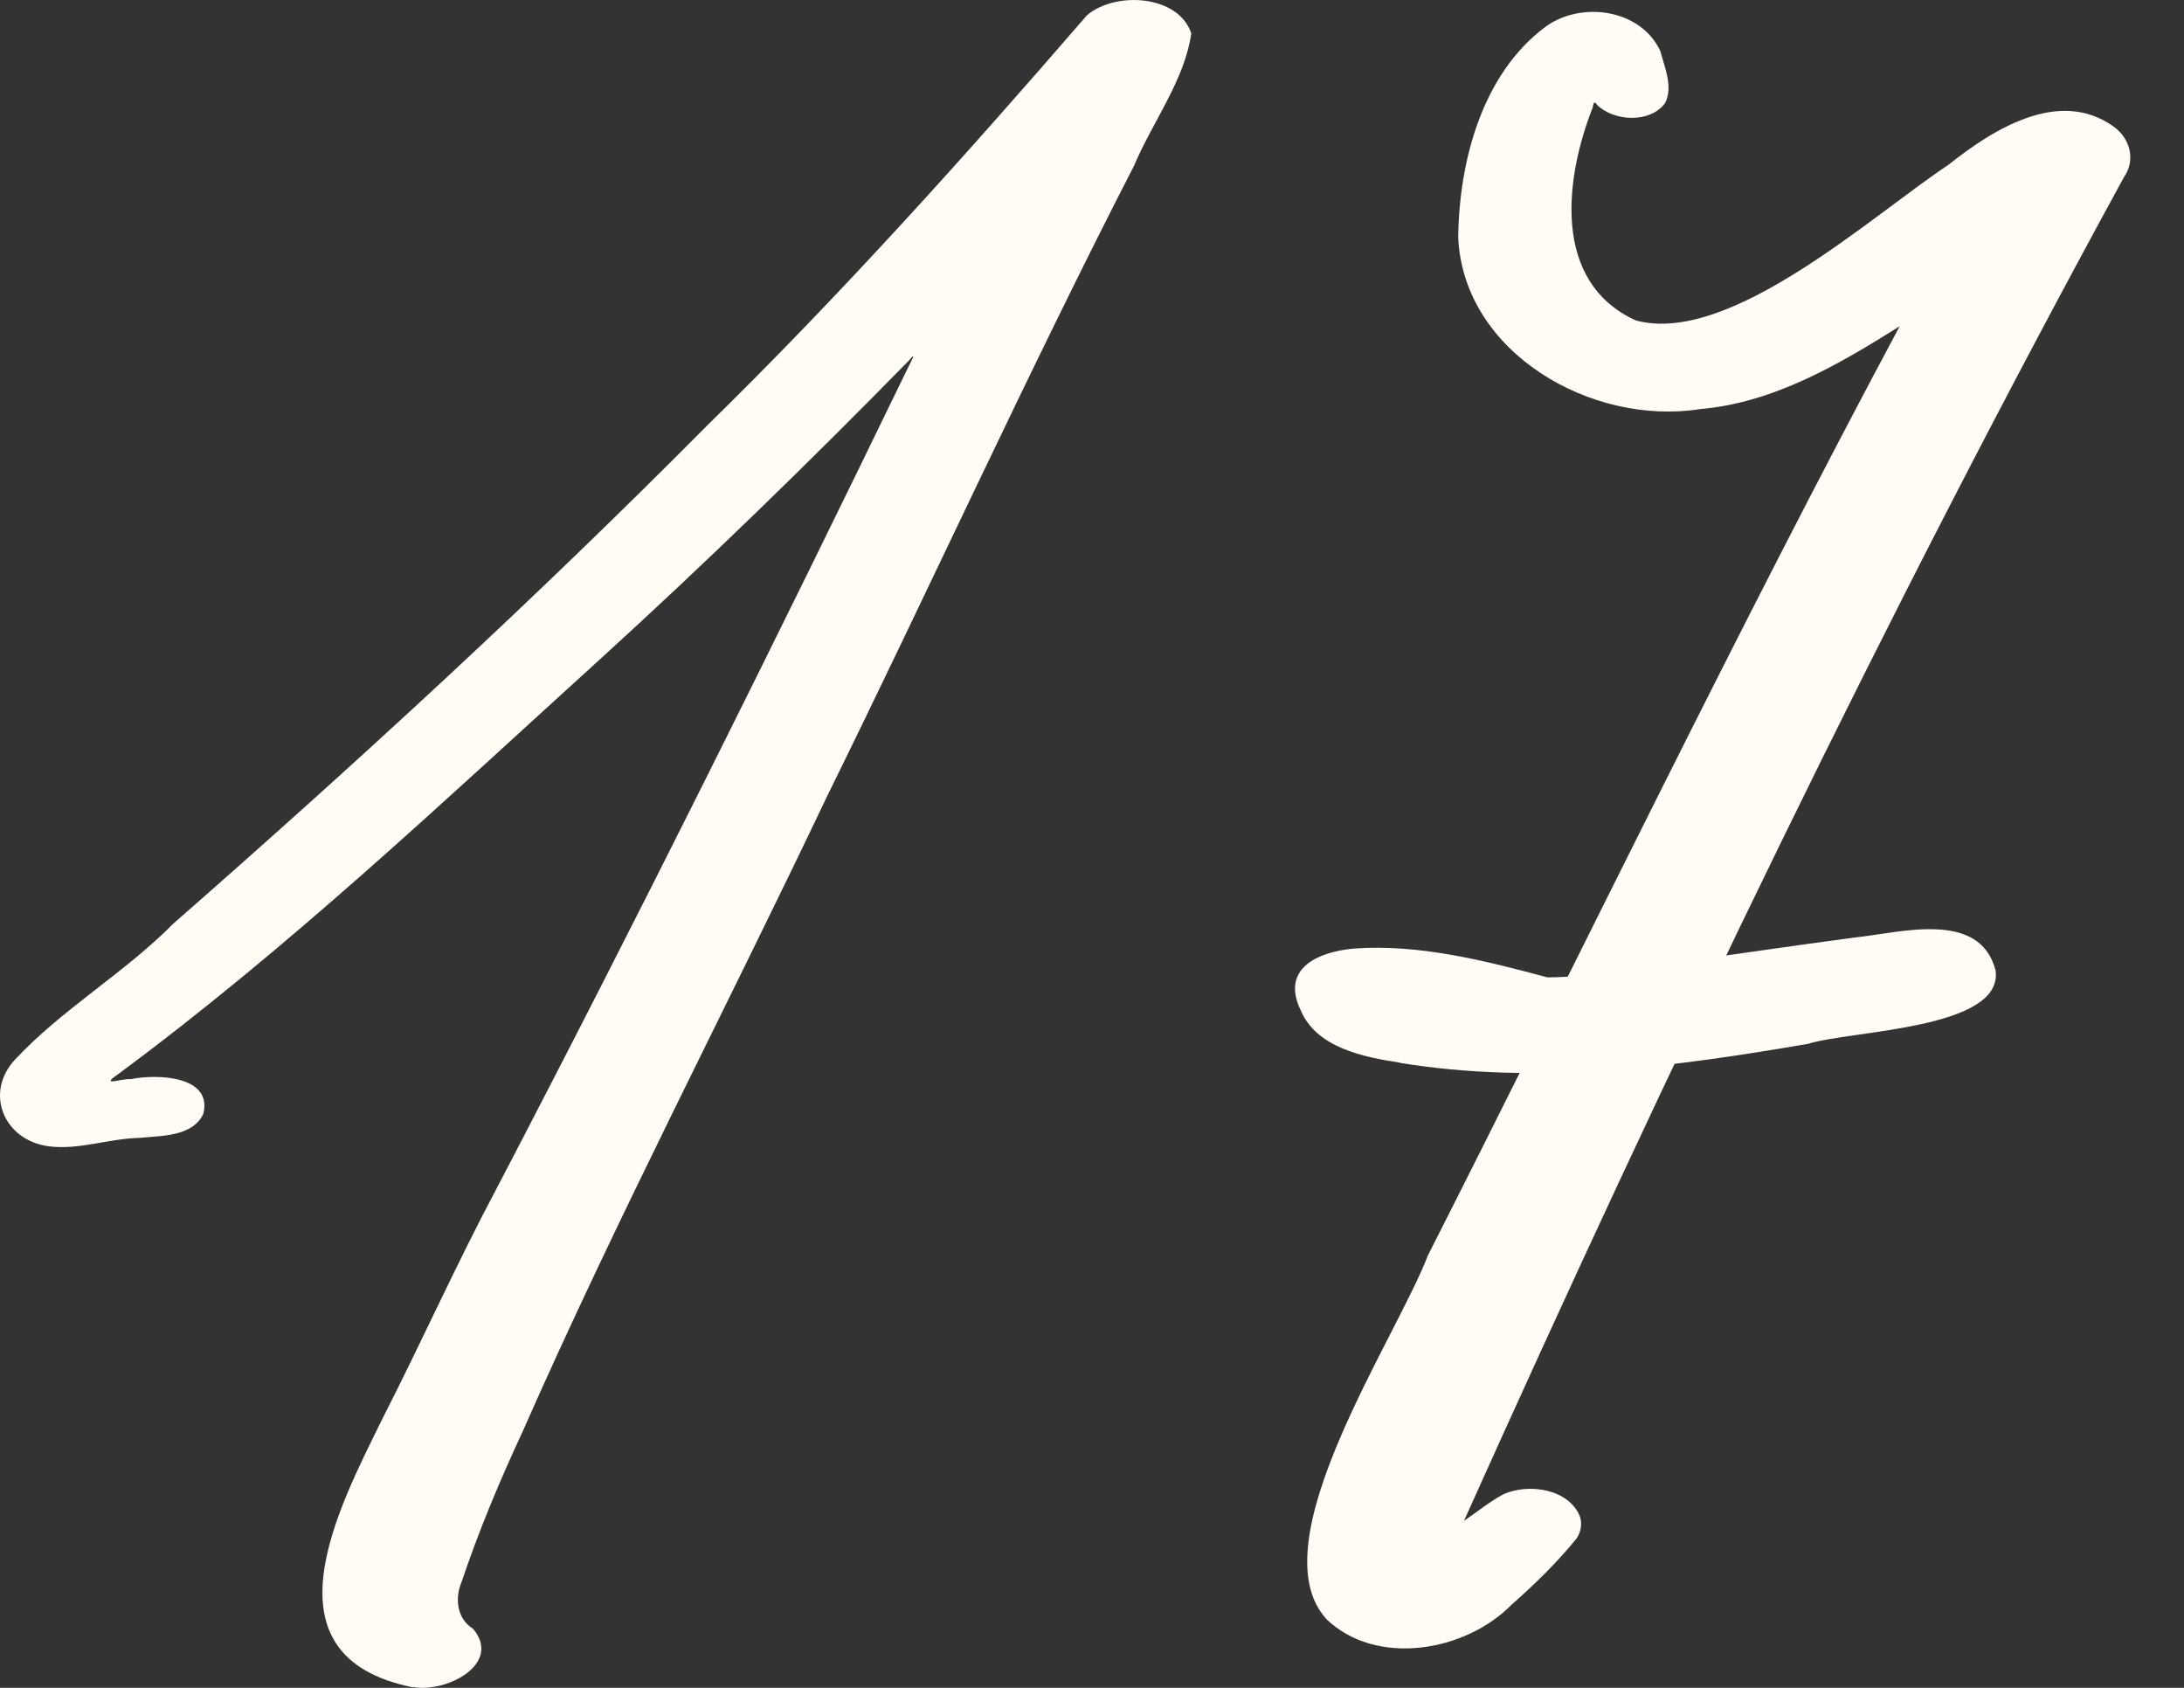 <?xml version="1.0" encoding="UTF-8"?> <svg xmlns="http://www.w3.org/2000/svg" width="22" height="17" viewBox="0 0 22 17" fill="none"><rect x="0" y="0" width="22" height="17" fill="#333333" stroke="none"/><path d="M4.16 16.995C2.607 16.683 3.413 15.186 3.851 14.292C4.247 13.517 4.601 12.723 5.011 11.954C6.436 9.225 7.805 6.47 9.146 3.704C9.16 3.675 9.175 3.647 9.189 3.618C9.216 3.565 9.184 3.595 9.16 3.627C8.148 4.66 7.106 5.674 6.031 6.652C4.457 8.081 2.904 9.552 1.183 10.824C1.002 10.949 1.226 10.86 1.318 10.869C1.585 10.815 2.145 10.835 2.048 11.22C1.937 11.449 1.631 11.438 1.404 11.461C1.096 11.467 0.795 11.586 0.486 11.545C0.035 11.481 -0.155 11.008 0.146 10.678C0.621 10.166 1.253 9.802 1.747 9.302C3.593 7.685 5.397 6.027 7.118 4.291C8.466 2.972 9.724 1.571 10.949 0.154C11.238 -0.092 11.872 -0.051 12 0.336C11.935 0.804 11.609 1.229 11.424 1.668C10.346 3.766 9.372 5.908 8.331 8.021C7.316 10.157 6.216 12.259 5.264 14.42C5.033 14.916 4.823 15.418 4.649 15.935C4.582 16.096 4.599 16.301 4.765 16.405C5.062 16.758 4.5 17.052 4.162 16.992L4.16 16.995Z" fill="#FFFCF6"></path><path d="M13.356 16.301C12.671 15.534 14.052 13.505 14.385 12.642C15.966 9.524 17.488 6.364 19.136 3.286C18.528 3.668 17.869 4.056 17.129 4.12C16.03 4.294 14.743 3.551 14.689 2.394C14.697 1.636 14.925 0.75 15.565 0.272C15.927 0.006 16.525 0.09 16.724 0.512C16.767 0.674 16.858 0.881 16.771 1.041C16.619 1.243 16.26 1.223 16.089 1.058C16.065 1.019 16.052 1.025 16.044 1.082C15.764 1.792 15.629 2.84 16.477 3.227C17.422 3.486 18.86 2.167 19.63 1.658C20.074 1.304 20.743 0.881 21.291 1.275C21.455 1.391 21.516 1.611 21.397 1.781C18.986 6.194 16.806 10.734 14.747 15.318C14.875 15.231 15.01 15.121 15.147 15.049C15.4 14.937 15.802 14.995 15.915 15.274C15.94 15.349 15.925 15.431 15.88 15.497C15.684 15.738 15.46 15.957 15.226 16.163C14.762 16.636 13.861 16.794 13.356 16.303L13.356 16.301Z" fill="#FFFCF6"></path><path d="M14.101 10.703C13.733 10.647 13.261 10.552 13.103 10.177C12.899 9.757 13.27 9.588 13.636 9.554C14.291 9.506 14.957 9.675 15.588 9.844C15.987 9.843 16.388 9.759 16.784 9.71C17.415 9.621 18.046 9.527 18.681 9.443C19.143 9.395 19.942 9.16 20.102 9.774C20.184 10.367 18.653 10.377 18.215 10.513C16.858 10.747 15.473 10.93 14.101 10.705L14.101 10.703Z" fill="#FFFCF6"></path></svg> 